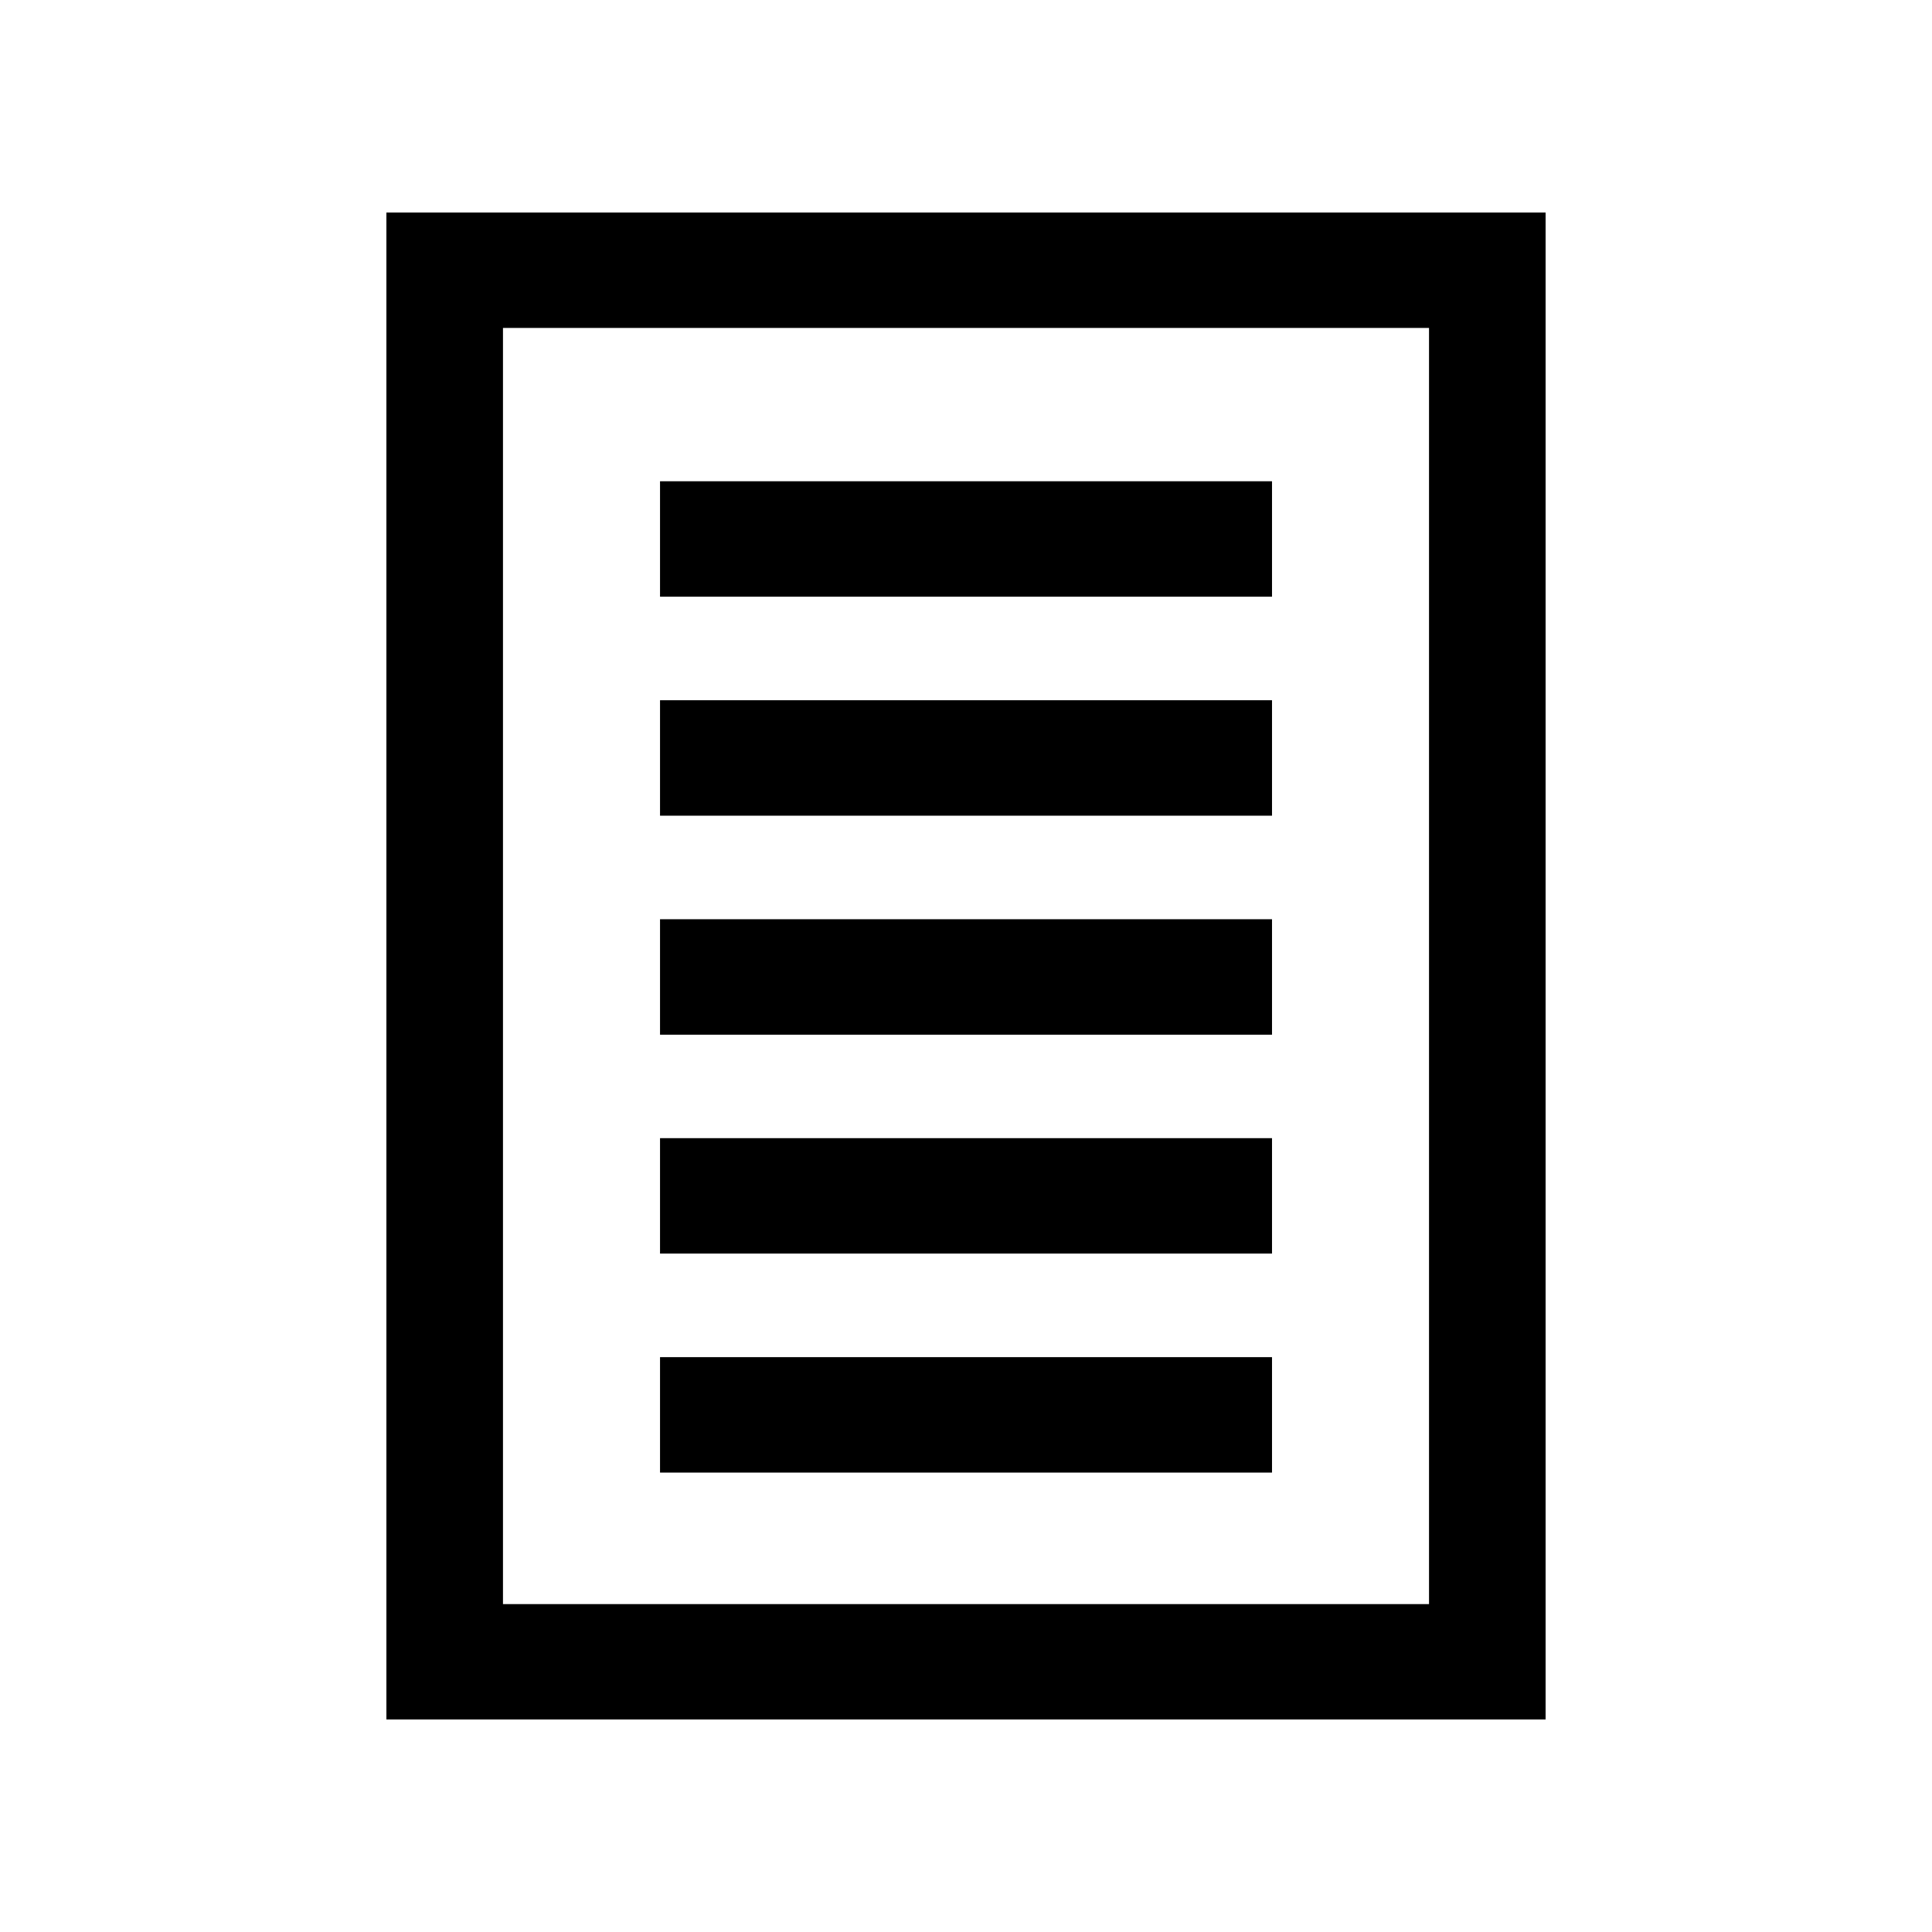 <?xml version="1.0" encoding="UTF-8"?>
<svg width="100px" height="100px" viewBox="0 0 100 100" version="1.1" xmlns="http://www.w3.org/2000/svg" xmlns:xlink="http://www.w3.org/1999/xlink">
    <!-- Generator: Sketch 59.1 (86144) - https://sketch.com -->
    <title>Icon / Article / Lrg</title>
    <desc>Created with Sketch.</desc>
    <g id="Icon-/-Article-/-Lrg" stroke="none" stroke-width="1" fill="none" fill-rule="evenodd">
        <path d="M20,89 L80,89 L80,11 L20,11 L20,89 Z M26.034,83.028 L73.966,83.028 L73.966,16.974 L26.034,16.974 L26.034,83.028 Z M34.163,30.885 L65.839,30.885 L65.839,24.91 L34.163,24.91 L34.163,30.885 Z M34.163,42.22 L65.839,42.22 L65.839,36.244 L34.163,36.244 L34.163,42.22 Z M34.163,53.556 L65.839,53.556 L65.839,47.579 L34.163,47.579 L34.163,53.556 Z M34.163,64.885 L65.839,64.885 L65.839,58.911 L34.163,58.911 L34.163,64.885 Z M34.163,76.221 L65.839,76.221 L65.839,70.246 L34.163,70.246 L34.163,76.221 Z" id="Fill-1" fill="#000000"></path>
    </g>
</svg>